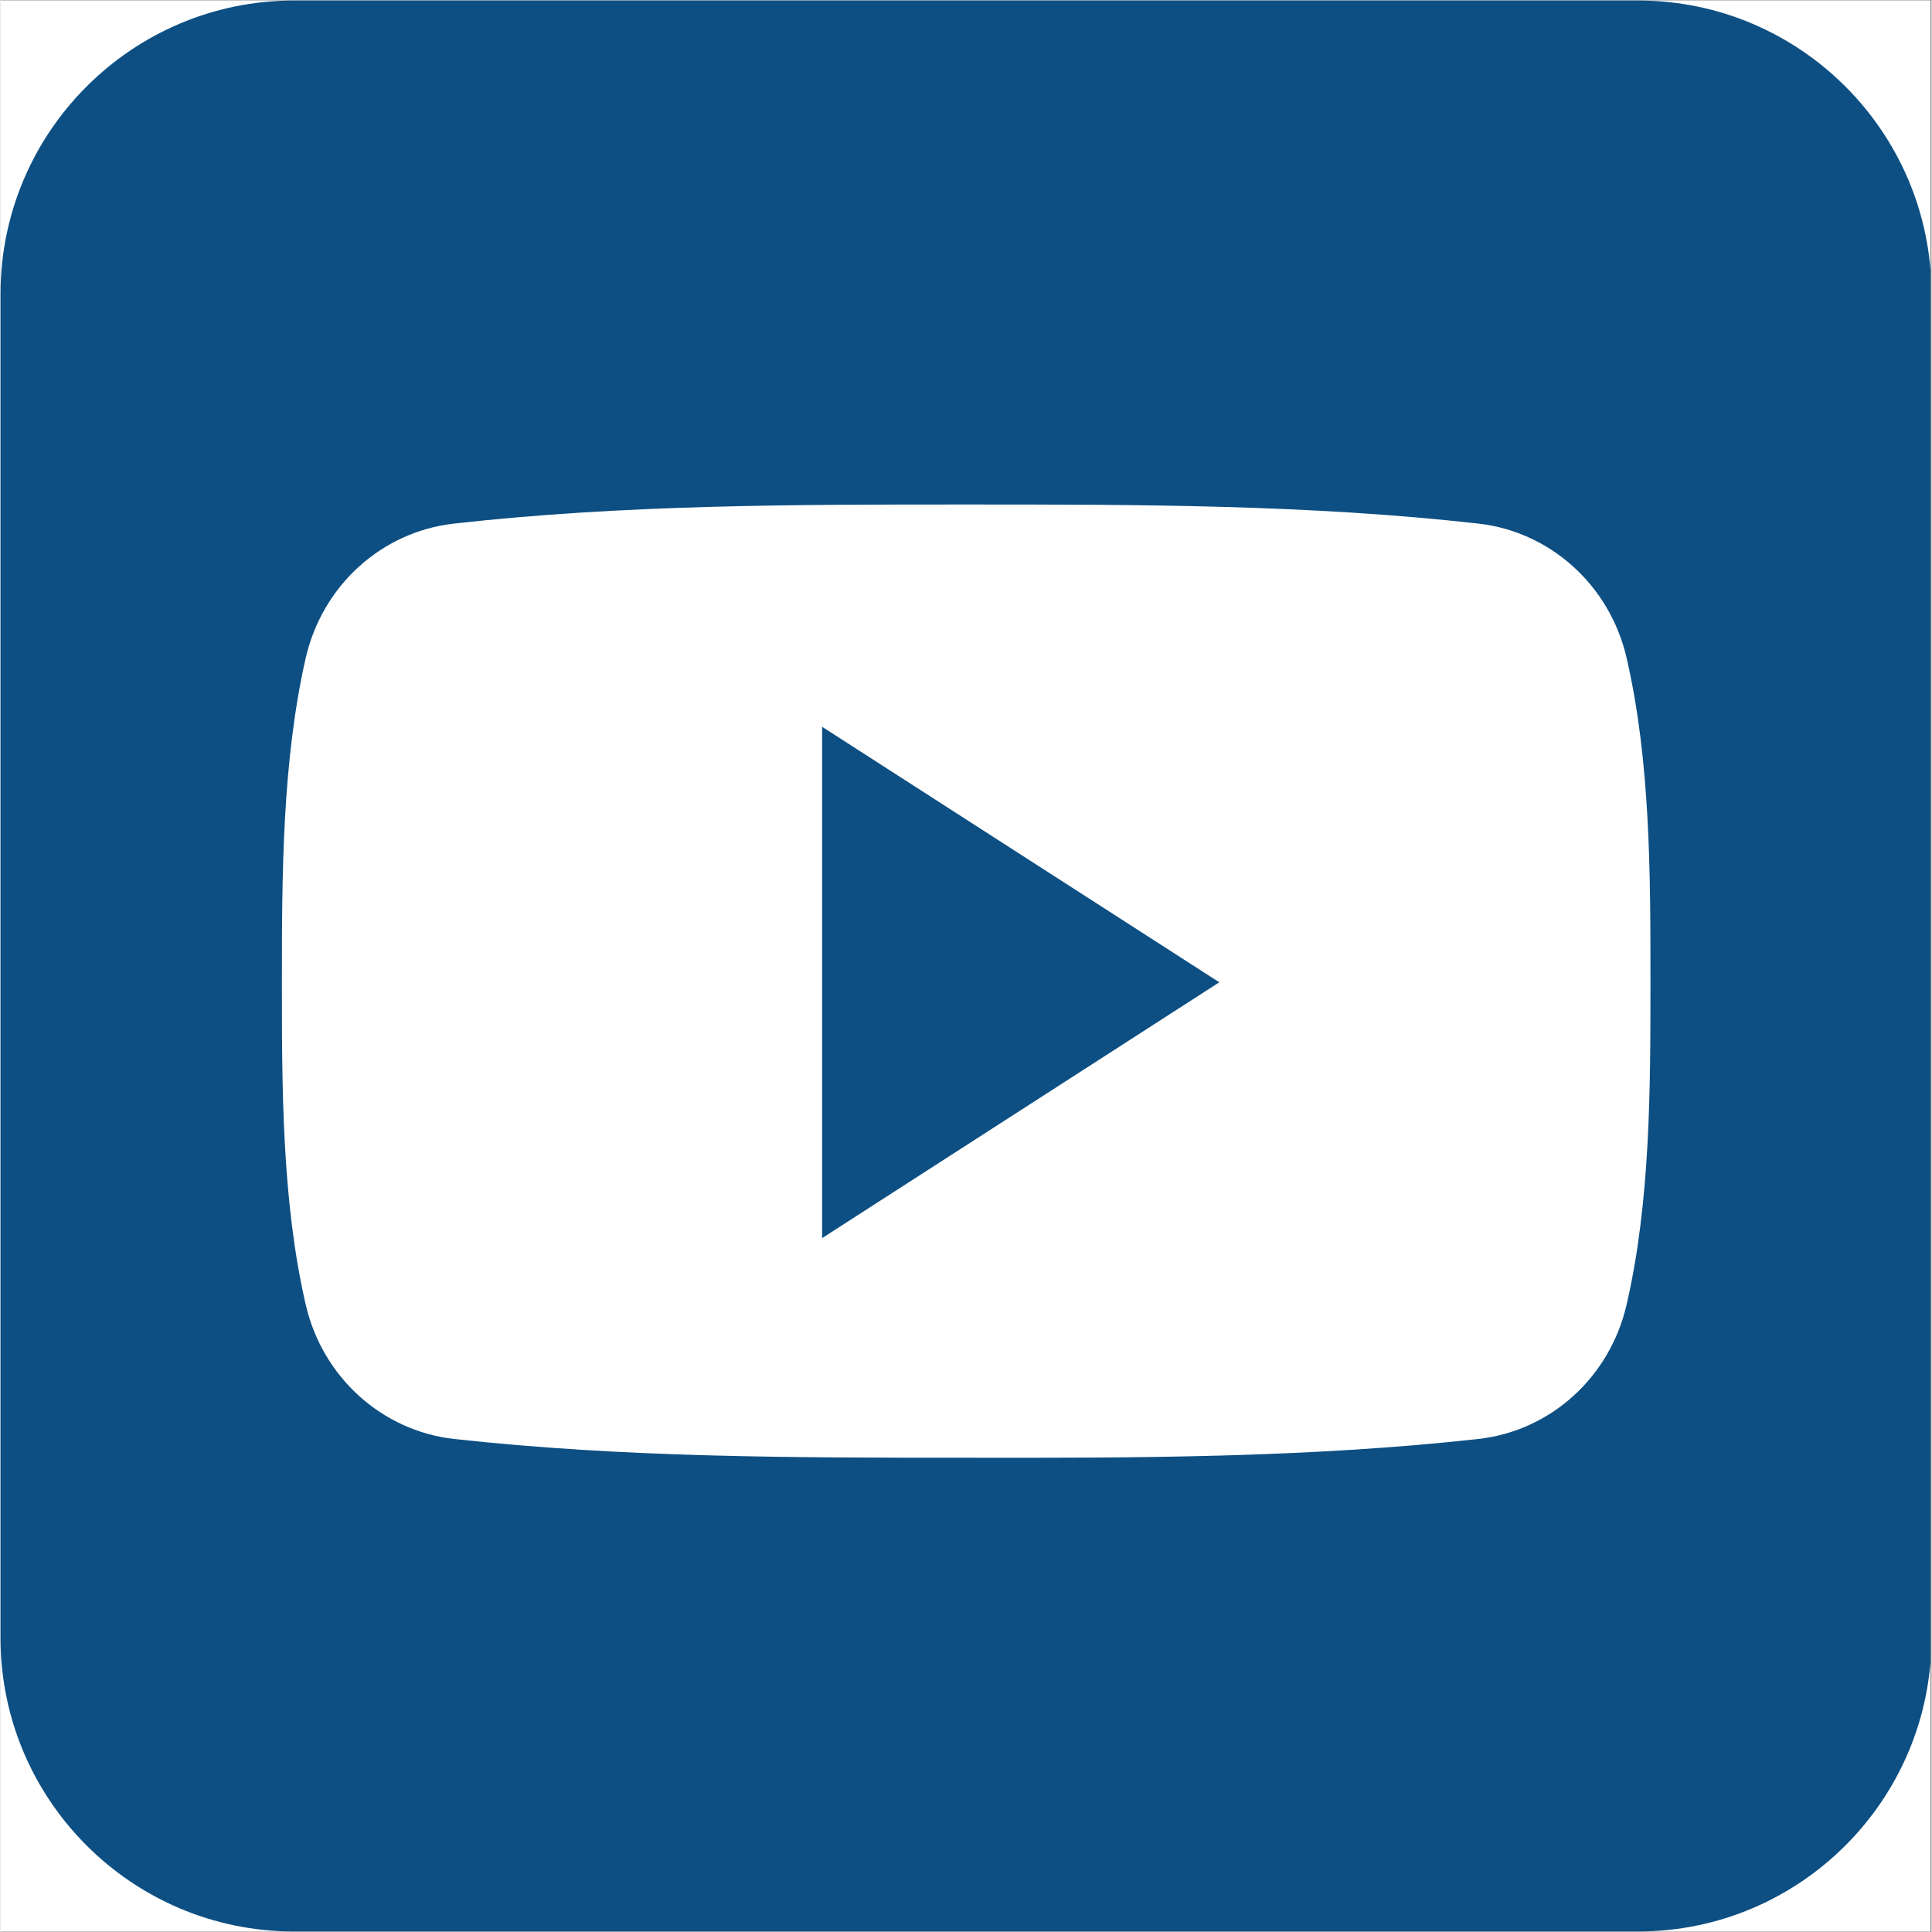 <svg xmlns="http://www.w3.org/2000/svg" xmlns:xlink="http://www.w3.org/1999/xlink" width="300" zoomAndPan="magnify" viewBox="0 0 224.88 225" height="300" preserveAspectRatio="xMidYMid meet" version="1.0"><rect x="0" y="0" width="224.88" height="225" fill="#808080" stroke="none"/><defs><clipPath id="8473f50795"><path d="M 0 0.059 L 224.762 0.059 L 224.762 224.938 L 0 224.938 Z M 0 0.059 " clip-rule="nonzero"/></clipPath></defs><g clip-path="url(#8473f50795)"><path fill="#ffffff" d="M 0 0.059 L 224.879 0.059 L 224.879 224.941 L 0 224.941 Z M 0 0.059 " fill-opacity="1" fill-rule="nonzero"/><path fill="#ffffff" d="M 0 0.059 L 224.879 0.059 L 224.879 224.941 L 0 224.941 Z M 0 0.059 " fill-opacity="1" fill-rule="nonzero"/><path fill="#0d4f83" d="M 224.879 190.766 C 224.879 209.613 209.551 224.941 190.703 224.941 L 34.176 224.941 C 15.328 224.941 0 209.613 0 190.766 L 0 34.234 C 0 15.387 15.328 0.059 34.176 0.059 L 190.703 0.059 C 209.551 0.059 224.879 15.387 224.879 34.234 Z M 224.879 190.766 " fill-opacity="1" fill-rule="nonzero"/></g><path fill="#ffffff" d="M 192.152 114.277 C 192.152 126.715 192.152 139.891 189.375 151.934 C 187.418 160.422 180.5 166.637 172.129 167.578 C 152.383 169.766 132.363 169.805 112.461 169.766 C 92.516 169.766 72.574 169.766 52.789 167.578 C 44.461 166.637 37.5 160.422 35.543 151.934 C 32.77 139.891 32.77 126.715 32.77 114.277 C 32.77 101.844 32.809 88.668 35.543 76.625 C 37.5 68.137 44.422 61.922 52.789 60.98 C 72.574 58.754 92.555 58.754 112.461 58.754 C 132.363 58.754 152.344 58.754 172.129 60.98 C 180.461 61.922 187.418 68.137 189.375 76.625 C 192.152 88.668 192.152 101.844 192.152 114.277 Z M 192.152 114.277 " fill-opacity="1" fill-rule="nonzero"/><path fill="#0d4f83" d="M 95.684 84.641 L 95.684 144.191 L 141.941 114.398 Z M 95.684 84.641 " fill-opacity="1" fill-rule="nonzero"/></svg>
